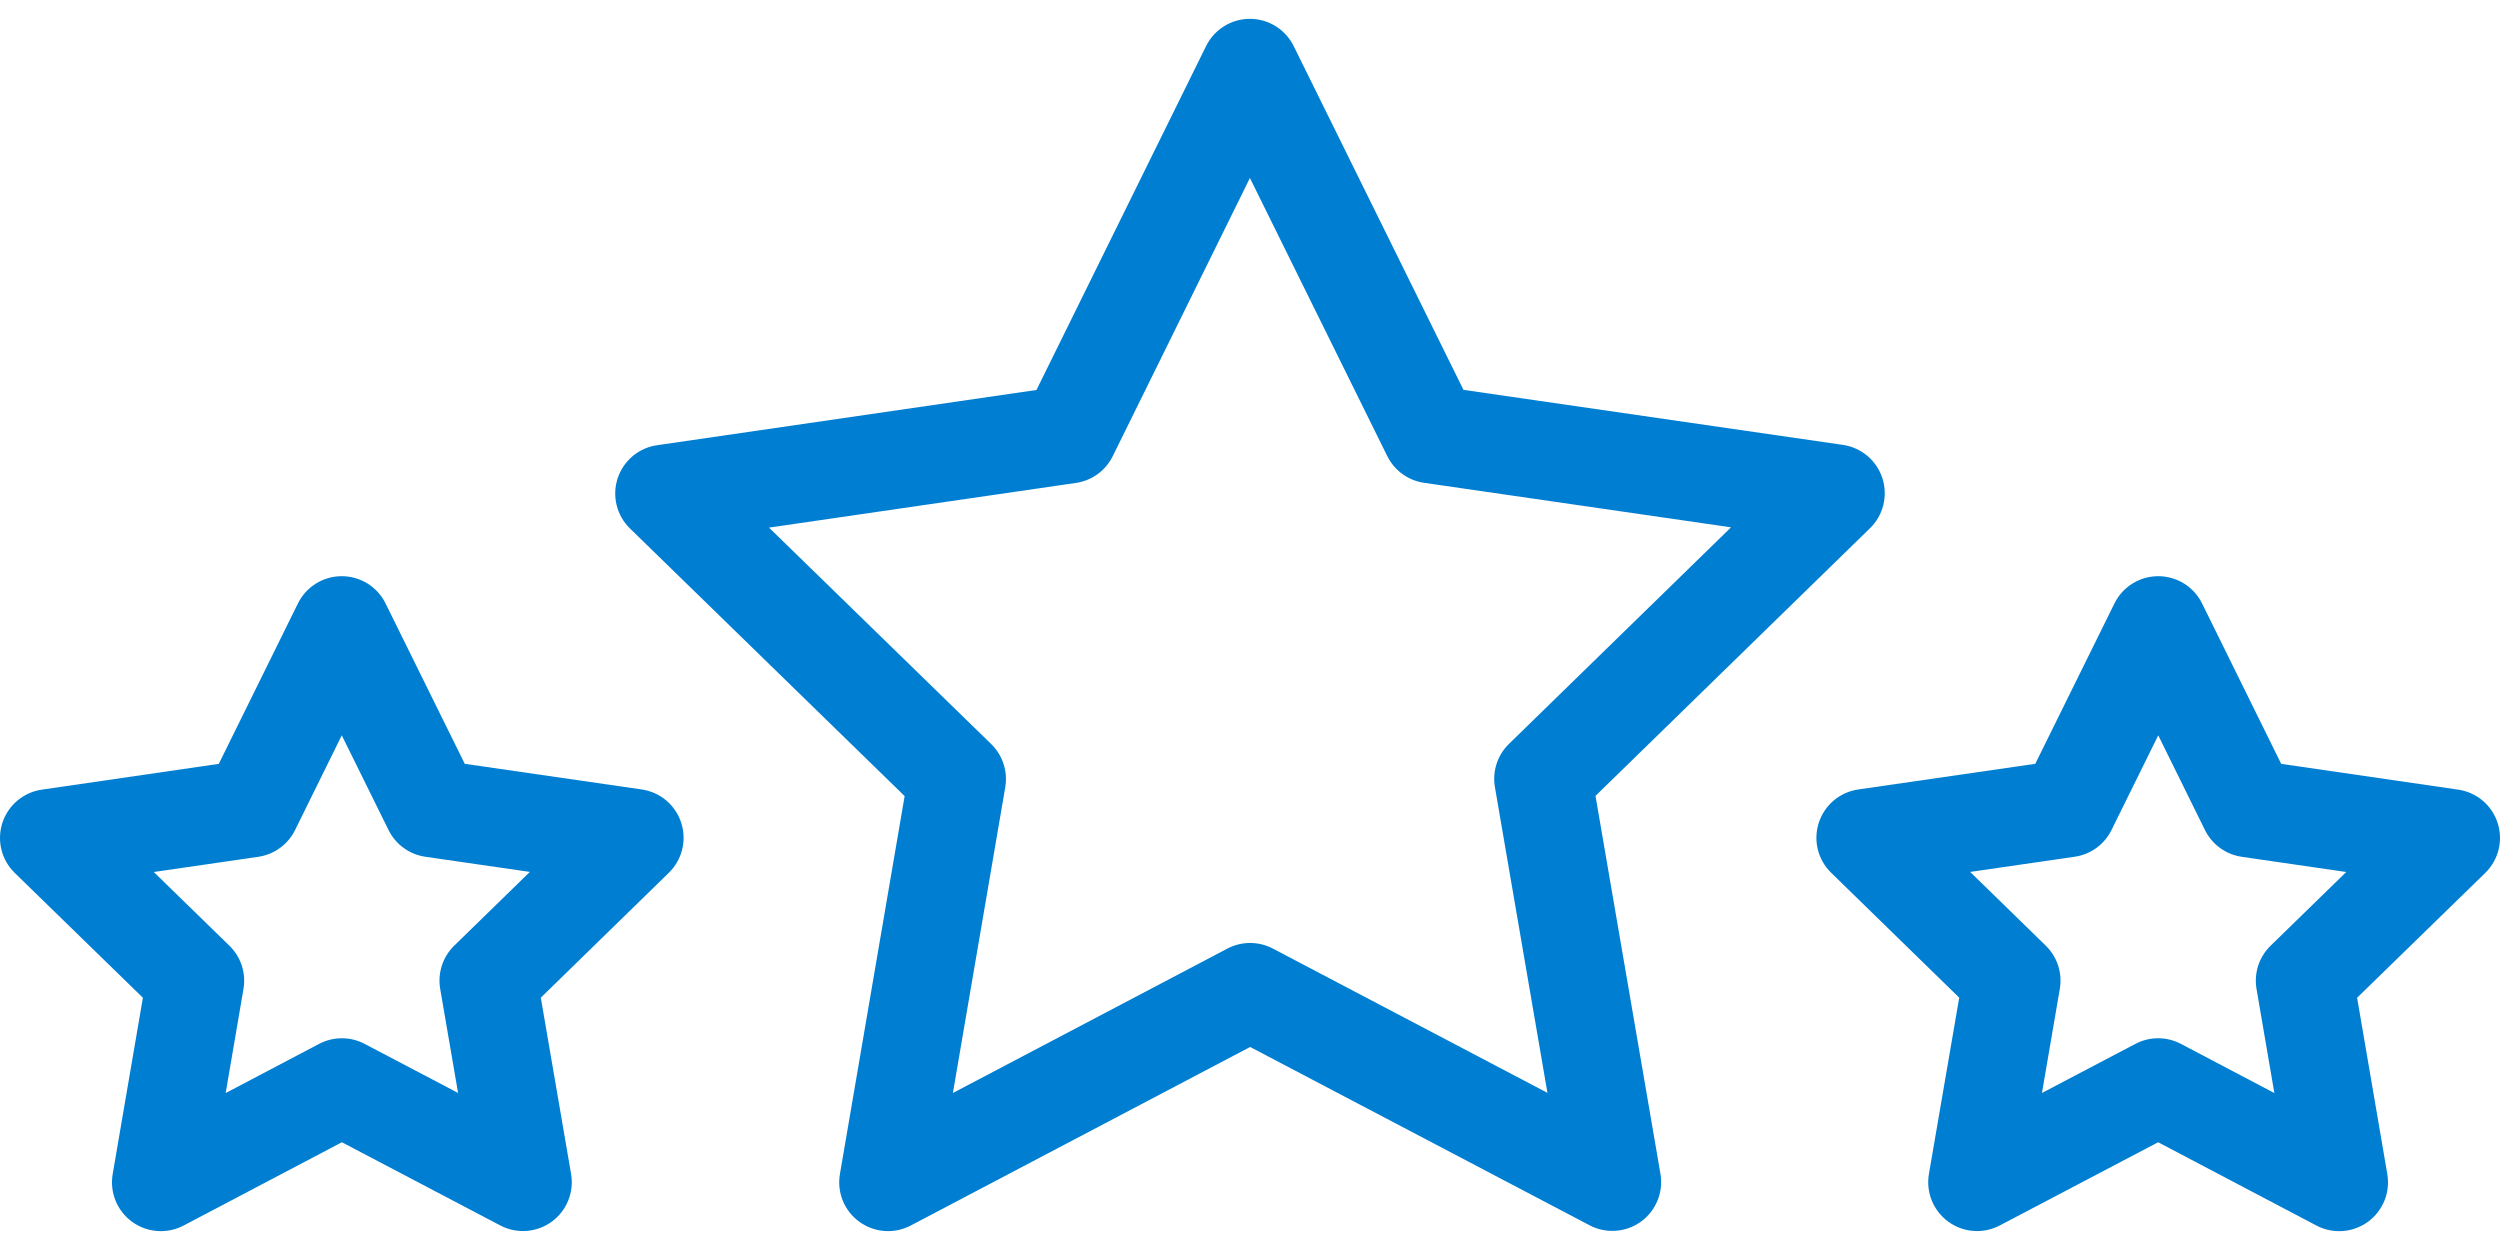 <svg width="90" height="45" viewBox="0 0 90 45" fill="none" xmlns="http://www.w3.org/2000/svg">
<g id="Group 1000006855">
<path id="Vector" d="M67.765 17.212C67.558 16.576 67.008 16.113 66.346 16.016L52.685 14.035L46.572 1.658C46.276 1.058 45.665 0.678 44.996 0.678H44.995C44.326 0.679 43.715 1.059 43.419 1.659L37.313 14.039L23.653 16.028C22.991 16.124 22.441 16.588 22.234 17.224C22.028 17.861 22.2 18.559 22.68 19.026L32.567 28.659L30.237 42.266C30.124 42.925 30.395 43.592 30.937 43.985C31.243 44.207 31.606 44.32 31.97 44.32C32.25 44.32 32.531 44.253 32.788 44.118L45.005 37.691L57.226 44.111C57.818 44.422 58.535 44.37 59.077 43.977C59.618 43.584 59.889 42.917 59.776 42.258L57.438 28.652L67.321 19.015C67.8 18.547 67.972 17.849 67.765 17.212ZM54.322 26.781C53.908 27.185 53.719 27.767 53.817 28.337L55.708 39.343L45.823 34.149C45.31 33.88 44.699 33.88 44.186 34.149L34.304 39.348L36.189 28.342C36.286 27.771 36.097 27.19 35.683 26.786L27.684 18.994L38.734 17.385C39.307 17.302 39.802 16.942 40.058 16.423L44.997 6.408L49.942 16.42C50.198 16.939 50.693 17.298 51.266 17.381L62.317 18.984L54.322 26.781Z" fill="#007ED2"/>
<path id="Vector_2" d="M24.523 29.617C24.316 28.981 23.766 28.517 23.104 28.421L16.731 27.497L13.879 21.722C13.583 21.122 12.972 20.743 12.303 20.743H12.302C11.633 20.743 11.022 21.123 10.726 21.723L7.877 27.499L1.505 28.427C0.843 28.523 0.293 28.987 0.086 29.623C-0.121 30.26 0.052 30.958 0.531 31.425L5.144 35.919L4.057 42.267C3.944 42.926 4.215 43.593 4.757 43.986C5.063 44.208 5.425 44.321 5.79 44.321C6.07 44.321 6.351 44.255 6.608 44.12L12.308 41.121L18.009 44.116C18.601 44.427 19.319 44.375 19.86 43.982C20.401 43.589 20.672 42.922 20.559 42.263L19.469 35.916L24.079 31.419C24.558 30.952 24.73 30.253 24.523 29.617ZM16.352 34.044C15.938 34.448 15.749 35.03 15.847 35.6L16.491 39.347L13.125 37.579C12.613 37.31 12.001 37.31 11.489 37.579L8.124 39.35L8.765 35.602C8.863 35.031 8.674 34.45 8.259 34.046L5.536 31.392L9.299 30.845C9.871 30.761 10.366 30.401 10.622 29.883L12.304 26.472L13.988 29.882C14.244 30.401 14.739 30.76 15.311 30.843L19.074 31.389L16.352 34.044Z" fill="#007ED2"/>
<path id="Vector_3" d="M89.914 29.623C89.708 28.987 89.158 28.523 88.496 28.427L82.123 27.499L79.274 21.723C78.978 21.123 78.367 20.743 77.698 20.743H77.698C77.028 20.743 76.418 21.122 76.121 21.722L73.27 27.497L66.896 28.421C66.234 28.517 65.684 28.981 65.477 29.617C65.27 30.253 65.442 30.952 65.921 31.419L70.532 35.916L69.441 42.263C69.328 42.922 69.599 43.588 70.14 43.982C70.682 44.376 71.399 44.428 71.992 44.116L77.693 41.121L83.392 44.12C83.649 44.255 83.93 44.322 84.21 44.322C84.575 44.322 84.937 44.209 85.244 43.986C85.785 43.593 86.056 42.926 85.943 42.267L84.856 35.919L89.469 31.425C89.948 30.958 90.121 30.26 89.914 29.623ZM81.741 34.046C81.327 34.45 81.137 35.031 81.235 35.602L81.877 39.35L78.511 37.579C78.255 37.445 77.974 37.377 77.693 37.377C77.412 37.377 77.131 37.445 76.876 37.579L73.51 39.347L74.153 35.6C74.251 35.03 74.062 34.448 73.648 34.044L70.926 31.389L74.689 30.843C75.262 30.76 75.757 30.401 76.013 29.882L77.697 26.472L79.379 29.883C79.635 30.401 80.129 30.761 80.702 30.845L84.465 31.392L81.741 34.046Z" fill="#007ED2"/>
</g>
</svg>

